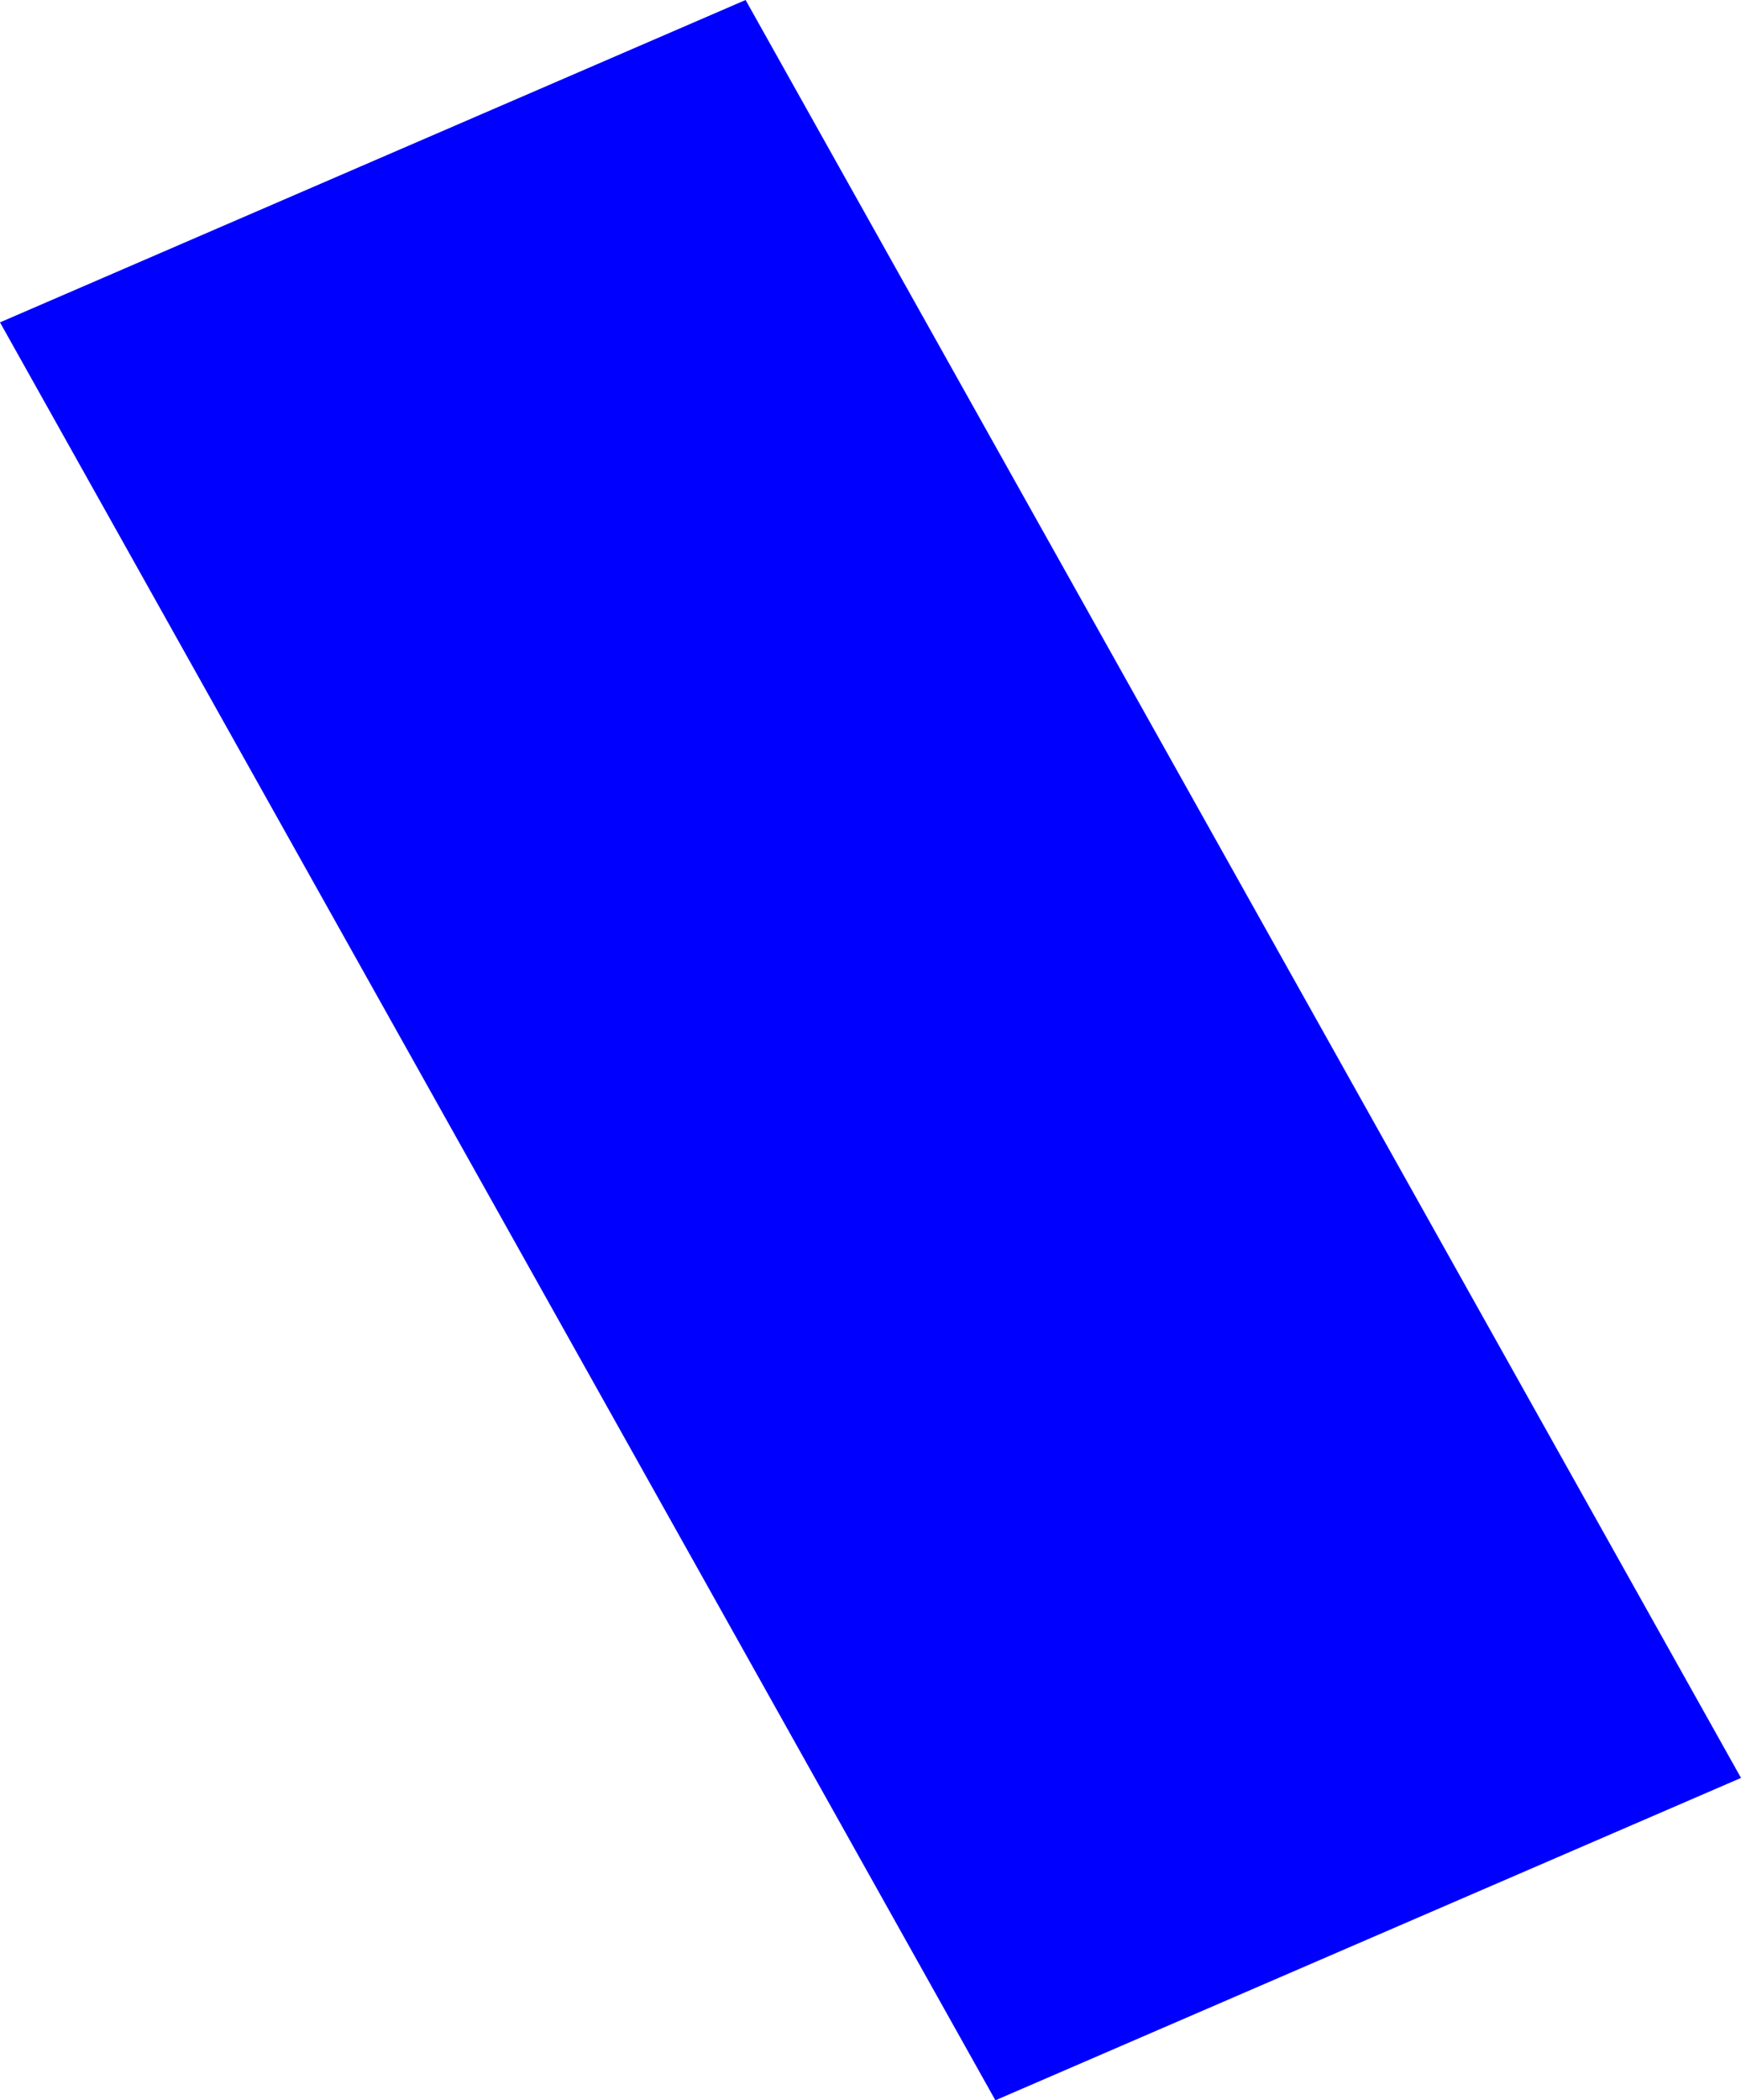 <?xml version="1.0" encoding="UTF-8" standalone="no"?>
<svg xmlns:xlink="http://www.w3.org/1999/xlink" height="302.95px" width="251.25px" xmlns="http://www.w3.org/2000/svg">
  <g transform="matrix(1.0, 0.0, 0.0, 1.0, -371.7, -35.05)">
    <path d="M479.3 35.05 L622.95 291.5 515.35 338.0 371.7 81.55 479.3 35.05" fill="#0000ff" fill-rule="evenodd" stroke="none"/>
  </g>
</svg>
